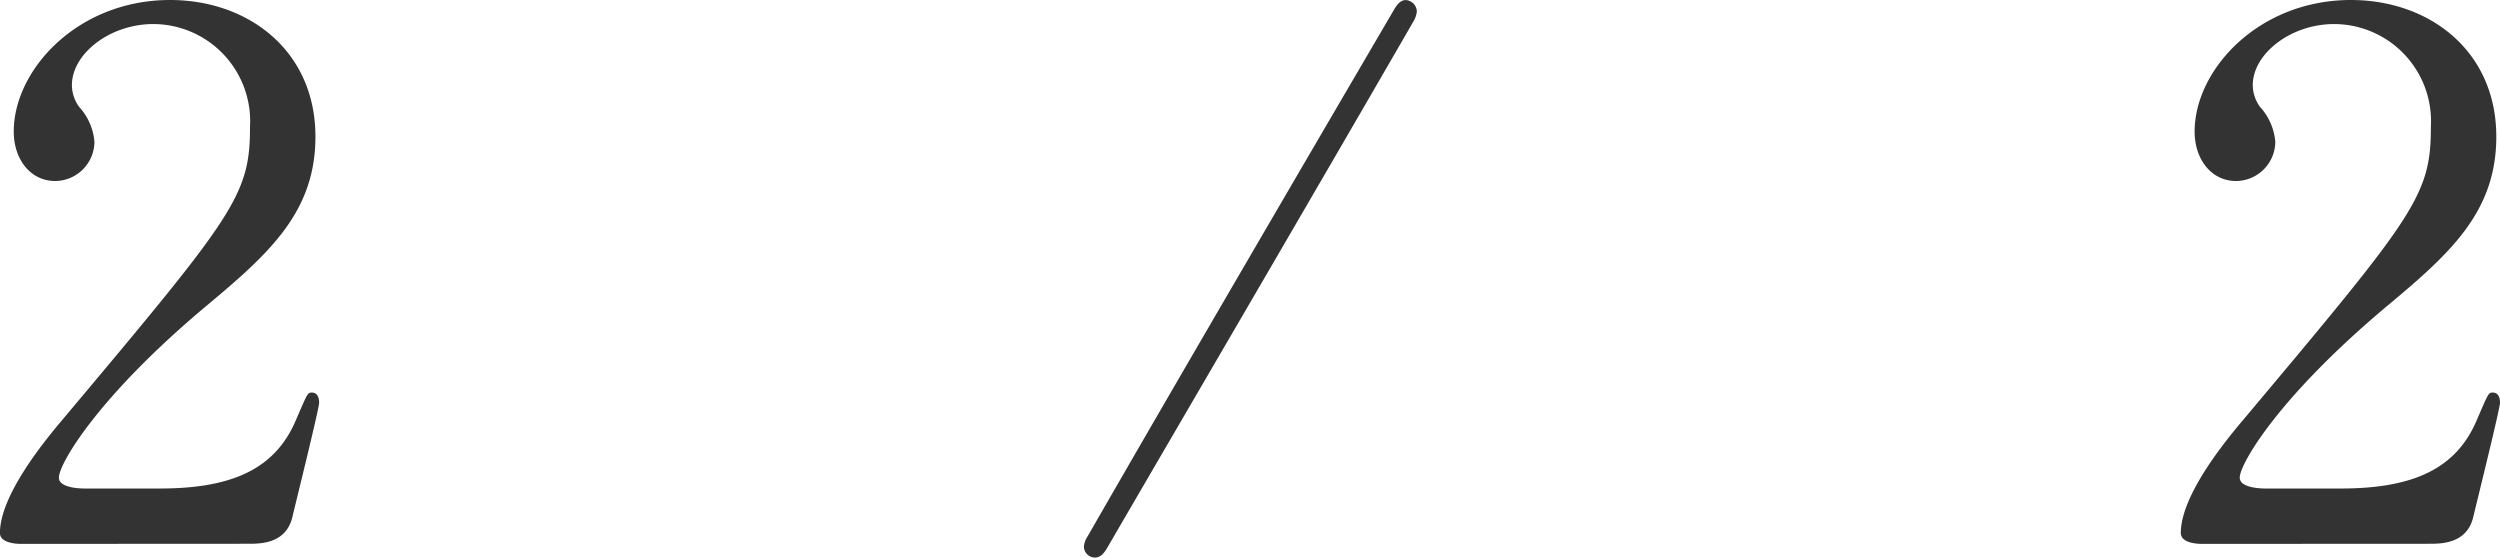 <svg xmlns="http://www.w3.org/2000/svg" width="165.072" height="36.816"><path d="M16.416 35.904c.768 0 2.448 0 2.88-1.728.24-1.008 1.776-7.2 1.776-7.584 0-.1 0-.672-.48-.672-.288 0-.288.048-1.056 1.824-1.344 3.168-4.128 4.512-8.976 4.512H5.616c-.192 0-1.728 0-1.728-.72 0-.912 2.592-5.376 9.84-11.424 4.08-3.408 7.1-6.144 7.1-11.088 0-5.664-4.416-9.024-9.6-9.024C5.128 0 .908 4.608.908 8.688c0 1.824 1.1 3.264 2.736 3.264A2.612 2.612 0 006.236 9.36a3.892 3.892 0 00-1.008-2.3 2.452 2.452 0 01-.48-1.44c0-2.064 2.5-4.032 5.376-4.032a6.415 6.415 0 016.384 6.768c0 4.56-1.008 5.808-12.336 19.3-1.1 1.3-4.176 4.992-4.176 7.536 0 .672 1.1.72 1.392.72zM92.832.004c-.384 0-.624.336-.864.768-5.616 9.596-14.592 24.956-20.16 34.652a1.43 1.43 0 00-.24.672.737.737 0 00.72.72c.384 0 .624-.288.864-.72 5.616-9.648 14.592-25.008 20.16-34.656a1.628 1.628 0 00.24-.672.782.782 0 00-.72-.764zm67.584 35.9c.768 0 2.448 0 2.88-1.728.24-1.008 1.776-7.2 1.776-7.584 0-.1 0-.672-.48-.672-.288 0-.288.048-1.056 1.824-1.344 3.168-4.128 4.512-8.976 4.512h-4.944c-.192 0-1.728 0-1.728-.72 0-.912 2.592-5.376 9.84-11.424 4.08-3.408 7.1-6.144 7.1-11.088 0-5.664-4.416-9.024-9.6-9.024-6.1 0-10.32 4.608-10.32 8.688 0 1.824 1.1 3.264 2.736 3.264a2.612 2.612 0 002.592-2.592 3.892 3.892 0 00-1.008-2.3 2.452 2.452 0 01-.48-1.44c0-2.064 2.5-4.032 5.376-4.032a6.415 6.415 0 016.384 6.768c0 4.56-1.008 5.808-12.336 19.3-1.1 1.3-4.176 4.992-4.176 7.536 0 .672 1.1.72 1.392.72z" fill="#333"/></svg>